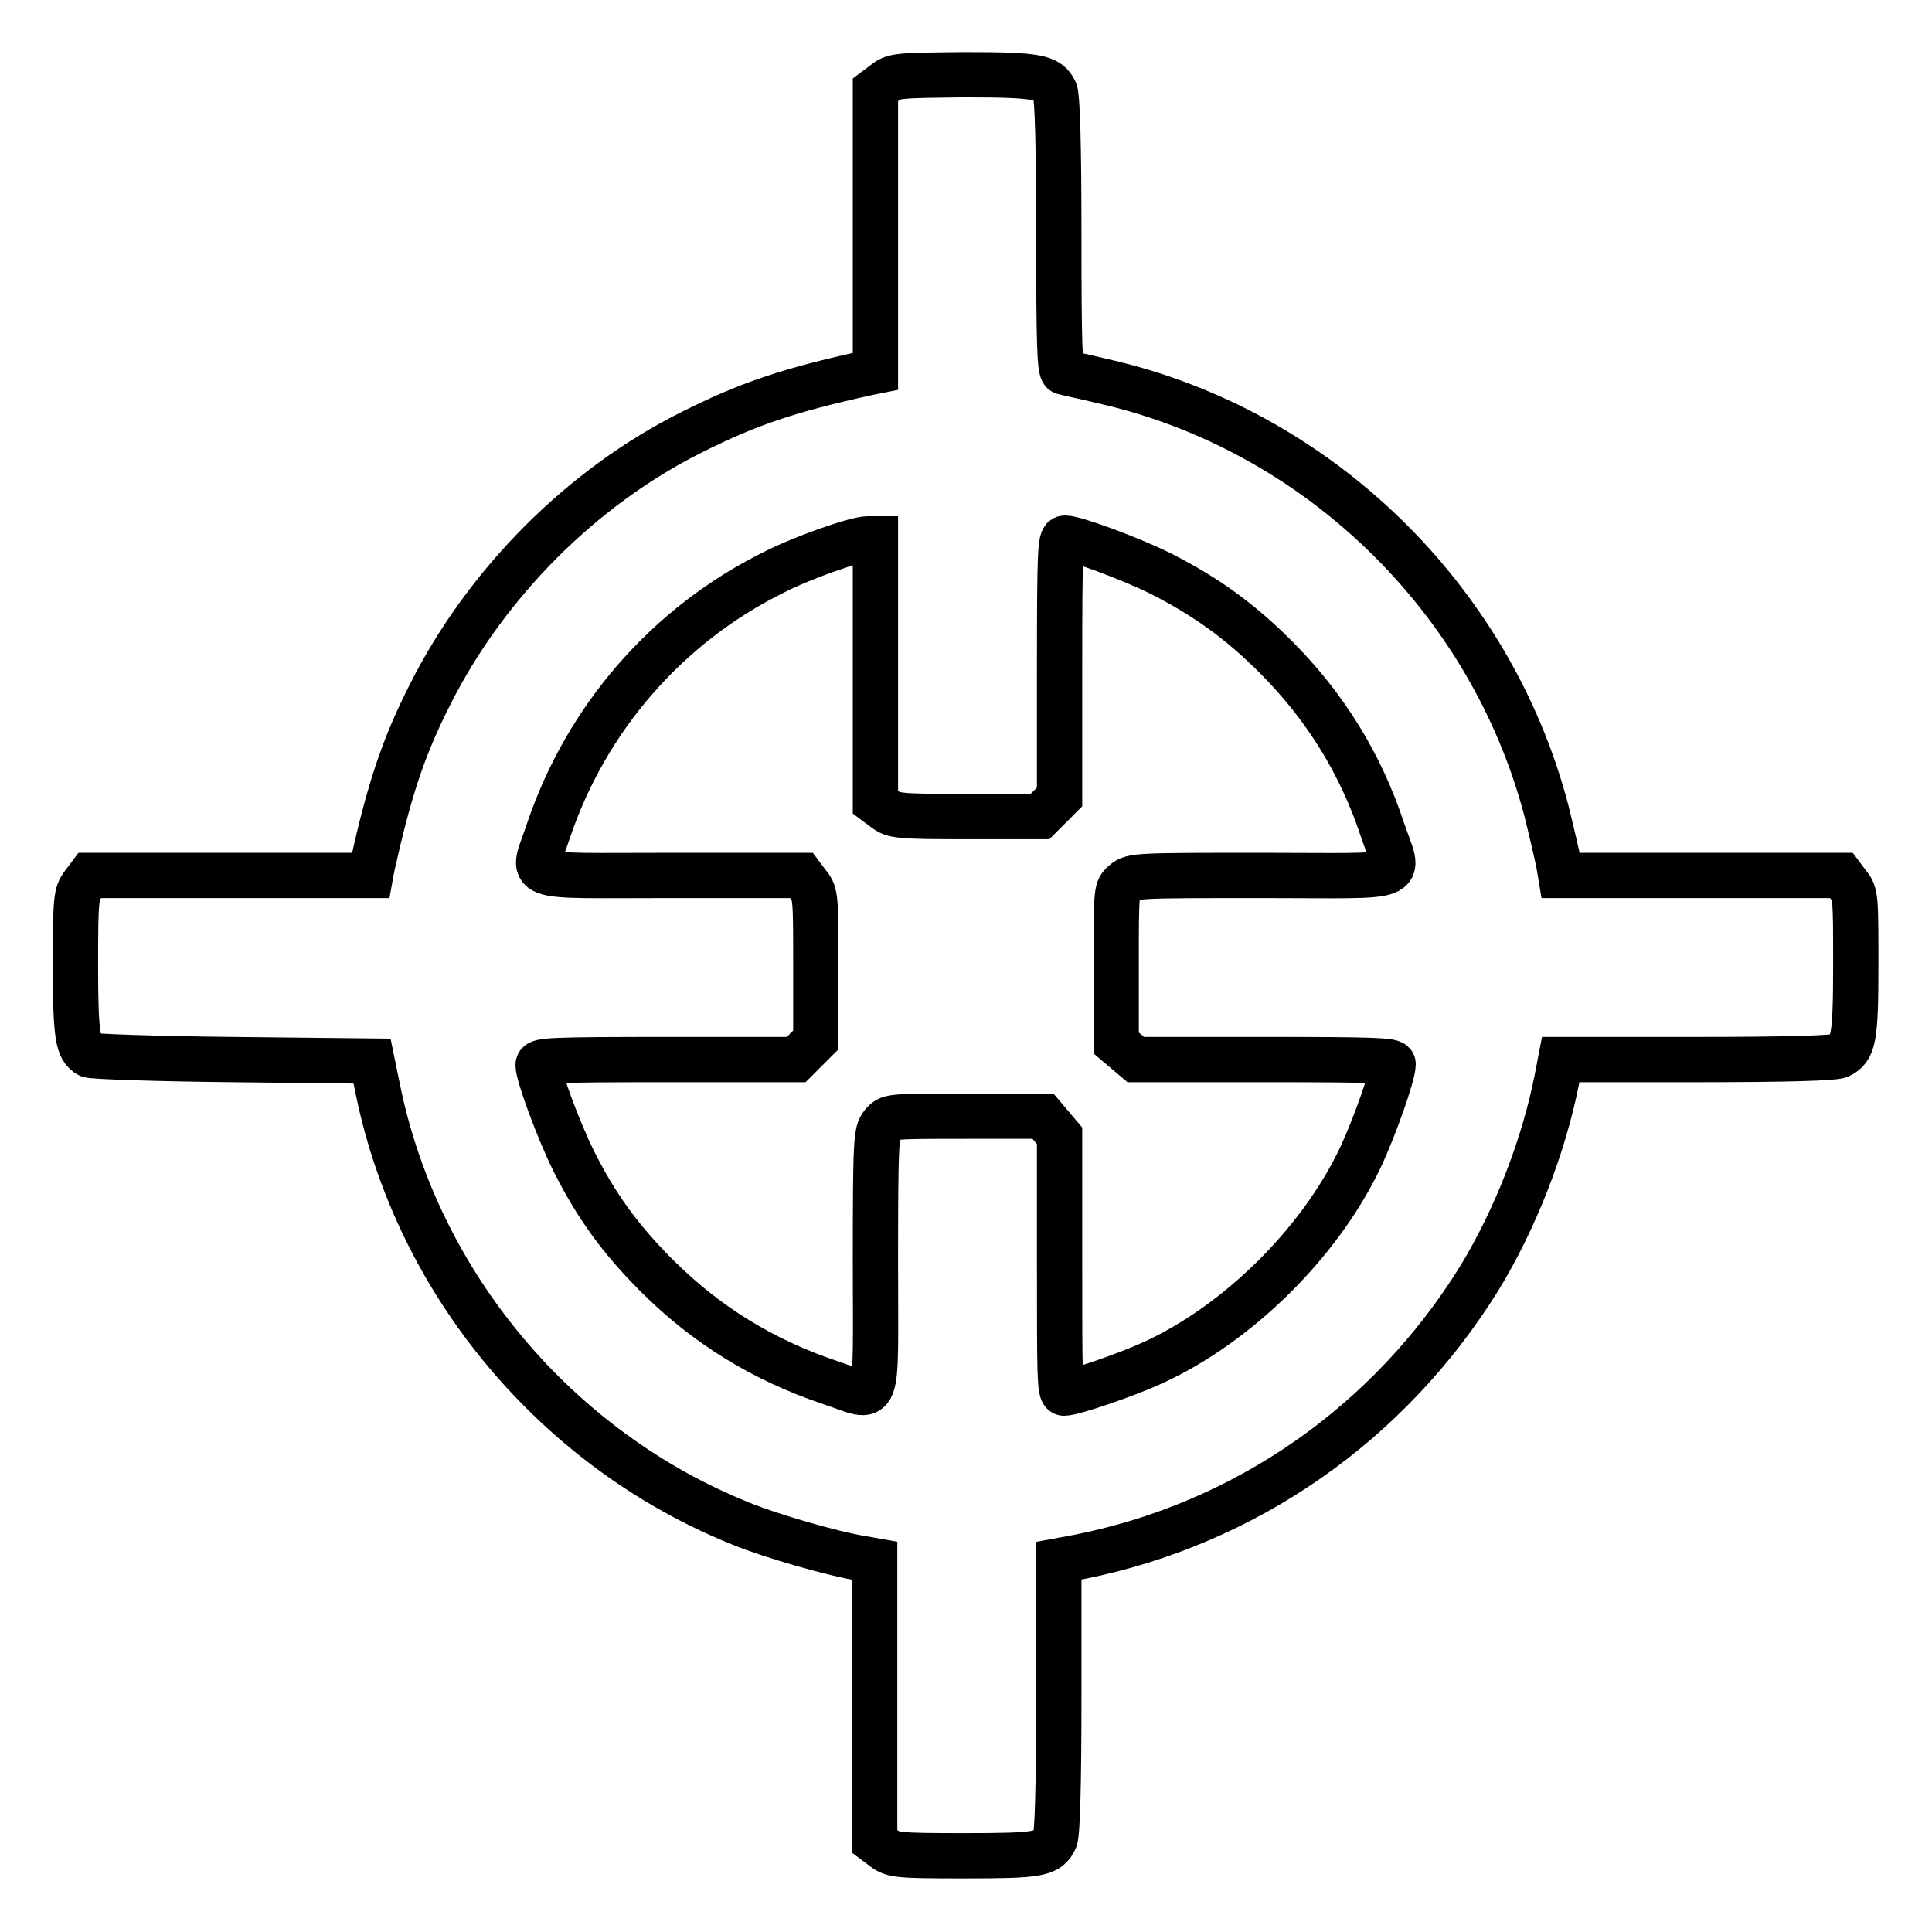 <?xml version="1.0" encoding="utf-8"?>
<!-- Svg Vector Icons : http://www.onlinewebfonts.com/icon -->
<!DOCTYPE svg PUBLIC "-//W3C//DTD SVG 1.1//EN" "http://www.w3.org/Graphics/SVG/1.1/DTD/svg11.dtd">
<svg version="1.1" xmlns="http://www.w3.org/2000/svg" xmlns:xlink="http://www.w3.org/1999/xlink" x="0px" y="0px" viewBox="0 0 256 256" enable-background="new 0 0 256 256" xml:space="preserve">
<g><g><g><path stroke-width="6" fill-opacity="0" stroke="#000000"  d="M117.2,11l-1.2,0.9v18.7v18.6l-1,0.2c-10.5,2.3-15.8,4.1-23.2,7.8C77.1,64.5,64.4,77.3,57,92c-3.6,7.1-5.4,12.6-7.7,22.9l-0.2,1.1H30.6H11.9l-0.9,1.2c-0.9,1.2-1,1.8-1,10.6c0,9.5,0.3,11.2,1.8,12c0.4,0.2,9,0.5,19.1,0.6l18.4,0.2l0.8,3.9c5.3,25.7,23.7,47.6,48.1,57.4c3.9,1.6,12.2,4,16,4.6l1.7,0.3v18.6v18.6l1.2,0.9c1.2,0.9,1.8,1,10.6,1c10,0,11.2-0.2,12.1-2.2c0.3-0.7,0.5-6.9,0.5-19v-17.9l2.7-0.5c22.1-4.4,41.1-17.7,53-36.9c4.7-7.7,8.5-17.3,10.3-26.4l0.5-2.6h17.9c12.2,0,18.3-0.2,19-0.5c1.9-0.9,2.2-2.2,2.2-12.1c0-8.8,0-9.4-1-10.6l-0.9-1.2h-18.6h-18.6l-0.3-1.8c-0.2-0.9-0.9-4-1.6-6.8c-7.4-28.2-30.4-50.5-58.8-56.9c-2.5-0.6-4.9-1.1-5.2-1.2c-0.5-0.1-0.6-4.1-0.6-18.1c0-12.2-0.2-18.3-0.5-19.1c-0.9-1.9-2.2-2.2-12.1-2.2C119,10,118.4,10,117.2,11z M116,88.8v17.5l1.2,0.9c1.2,0.9,1.8,1,10.9,1h9.7l1.3-1.3l1.3-1.3V88.4c0-15.4,0.1-17.1,0.7-17.1c1.4,0,8.9,2.8,12.7,4.7c5.9,3,10.4,6.2,15.2,11c6.6,6.6,11.3,14.2,14.2,23c2.3,6.8,4.1,6-15.9,6c-16.3,0-17.3,0-18.3,0.9c-1.1,0.9-1.1,0.9-1.1,11.1v10.2l1.3,1.1l1.3,1.1h17.1c14.5,0,17,0.1,17,0.6c0,1.4-2.5,8.5-4.4,12.5c-5.4,11.3-16.3,22-27.5,27.1c-3.5,1.6-10.5,4-11.7,4c-0.6,0-0.6-2.5-0.6-17v-17.1l-1.1-1.3l-1.1-1.3H128c-10.2,0-10.2,0-11.1,1.1c-0.8,1-0.9,2-0.9,18.3c0,20,0.7,18.1-6,15.9c-8.9-3-16.4-7.6-23-14.2c-4.8-4.8-8-9.2-11-15.2c-1.9-3.8-4.7-11.3-4.7-12.7c0-0.6,1.7-0.7,17.1-0.7h17.1l1.3-1.3l1.3-1.3v-9.7c0-9.1,0-9.7-1-10.9l-0.9-1.2H88.8c-20.3,0-18.3,0.7-16.1-6c5-14.8,15.7-27.2,29.9-34.2c3.7-1.9,10.8-4.4,12.4-4.4h1L116,88.8L116,88.8z"/></g></g></g>
</svg>